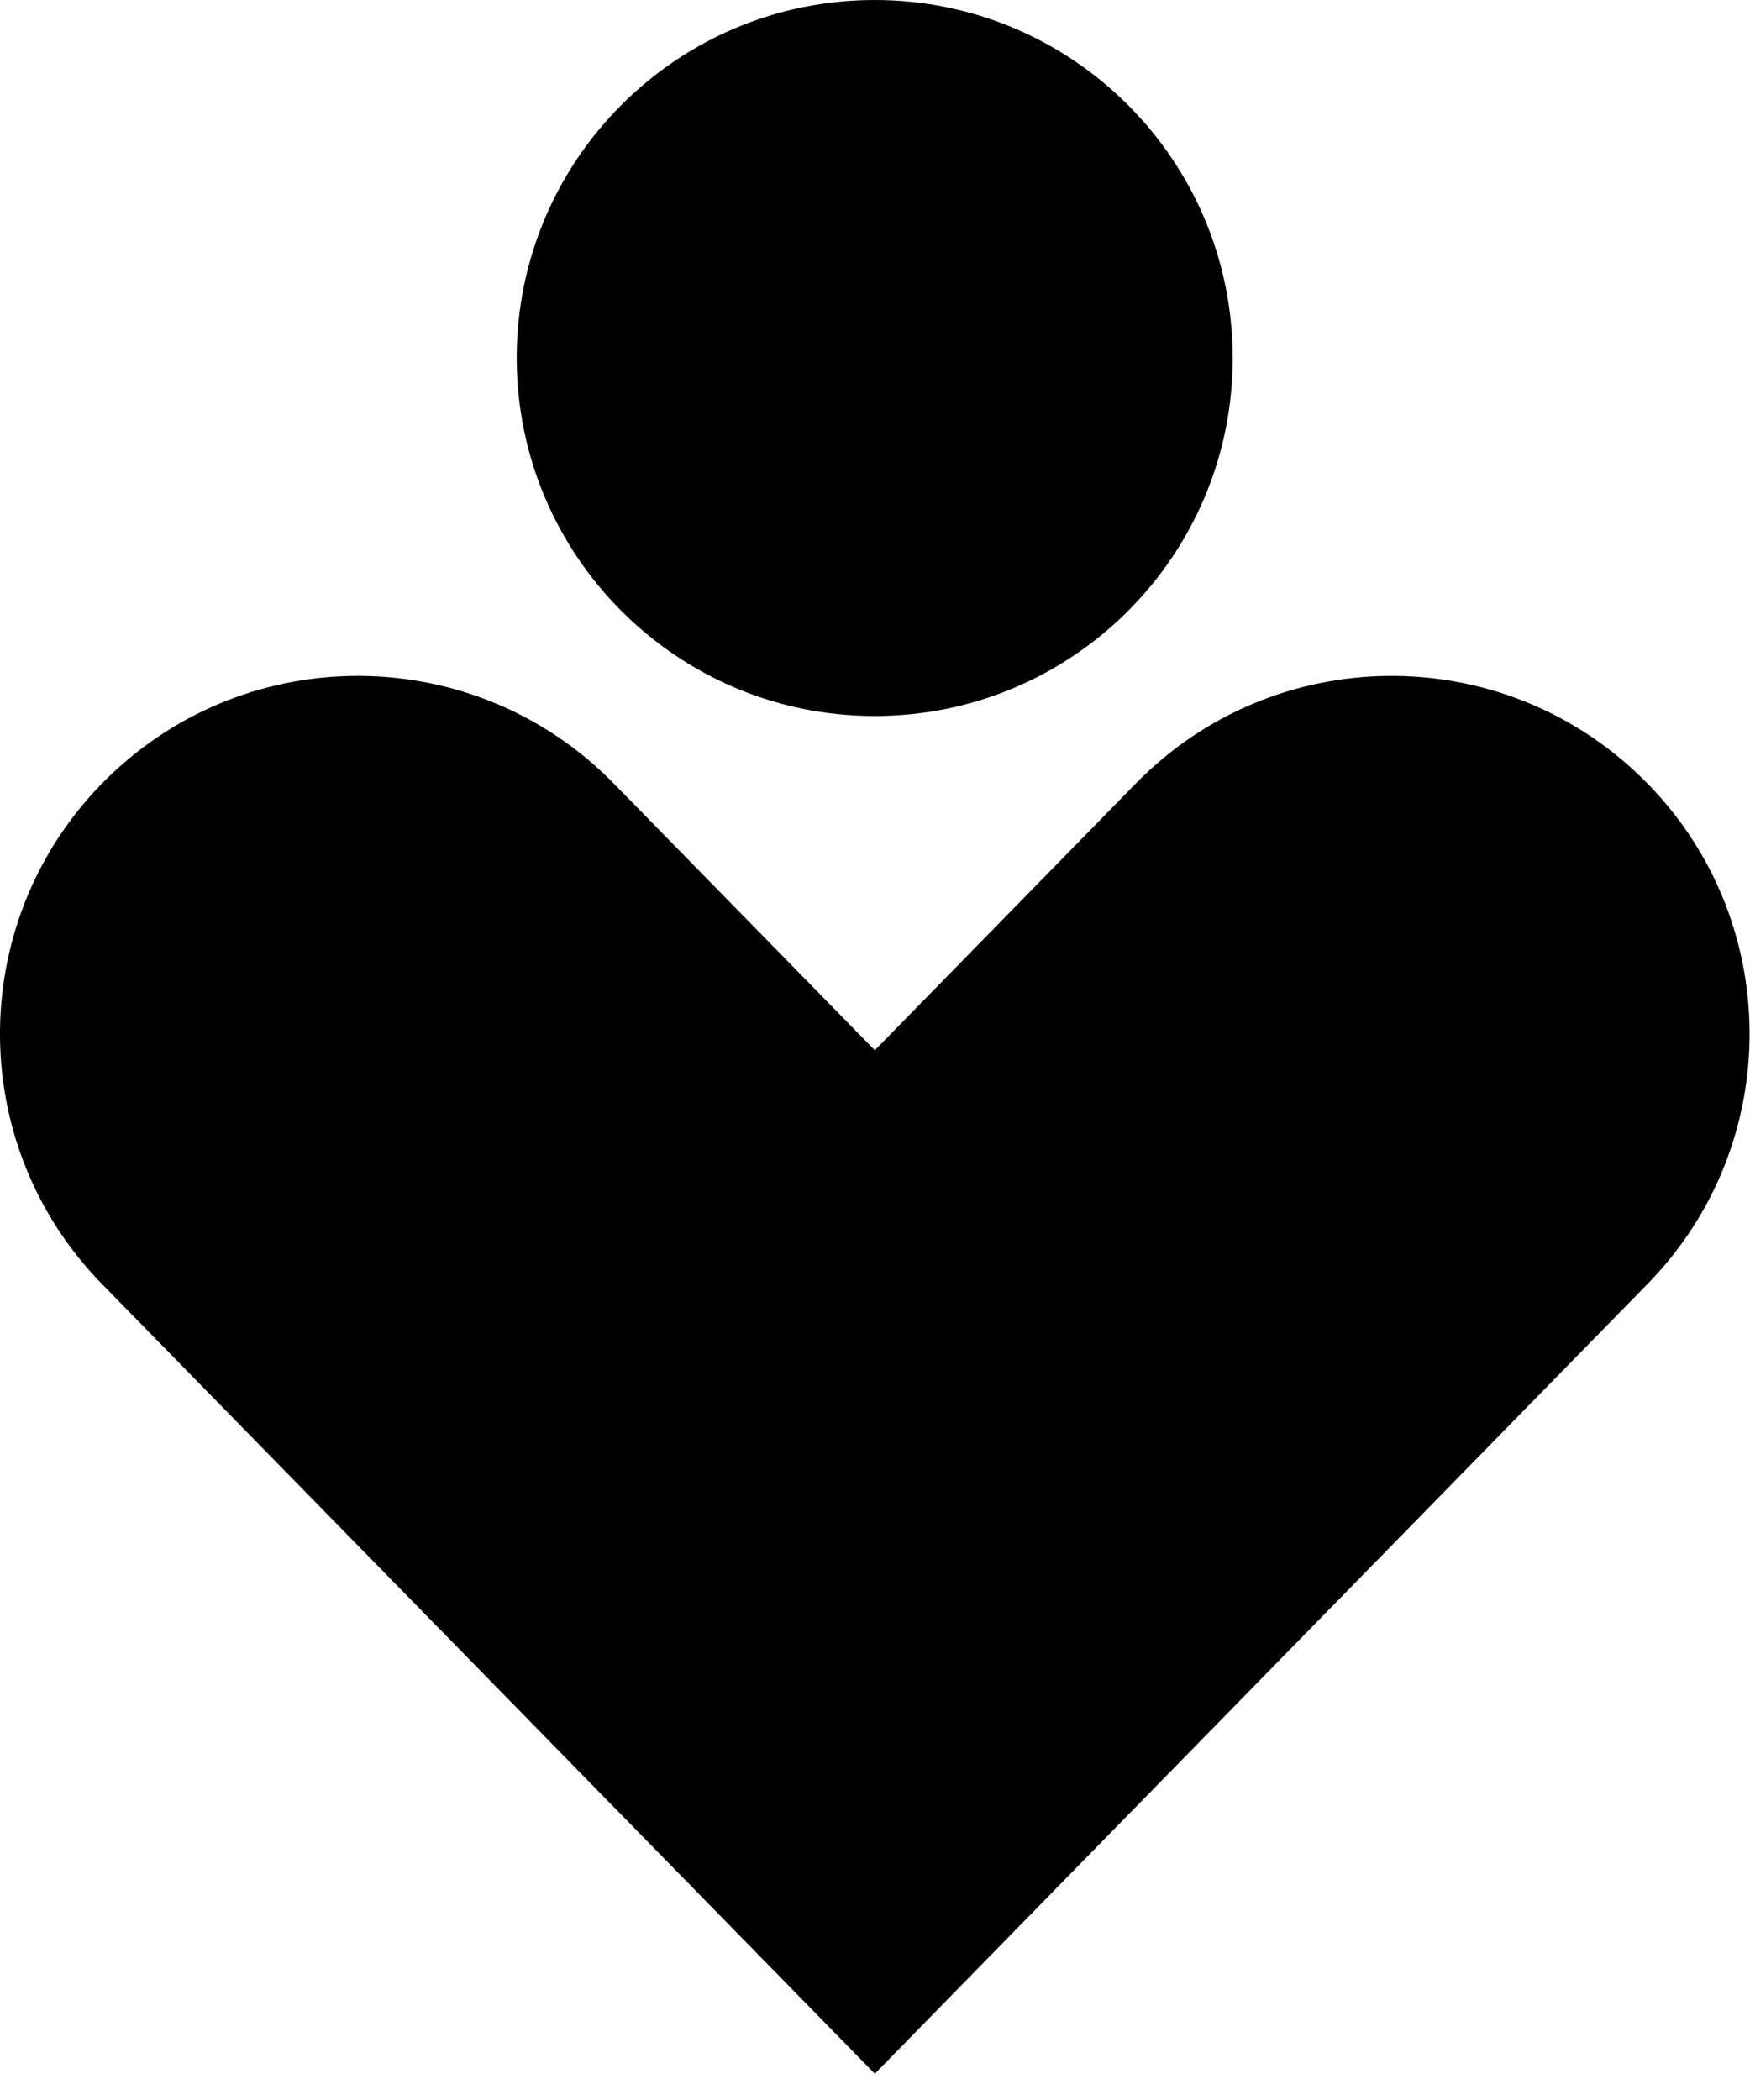<svg width="20" height="24" viewBox="0 0 20 24" fill="none" xmlns="http://www.w3.org/2000/svg">
<path d="M9.996 8.183C12.255 8.183 14.088 6.352 14.088 4.092C14.088 1.833 12.257 0 9.996 0C7.736 0 5.905 1.831 5.905 4.092C5.907 6.352 7.738 8.183 9.996 8.183Z" fill="black"/>
<path d="M18.828 14.675C20.408 13.062 20.381 10.47 18.765 8.891C17.149 7.311 14.56 7.34 12.981 8.954L9.998 12.003L7.014 8.954C5.434 7.34 2.843 7.311 1.229 8.891C-0.385 10.47 -0.413 13.062 1.166 14.675L9.998 23.7L18.828 14.675Z" fill="black"/>
</svg>
